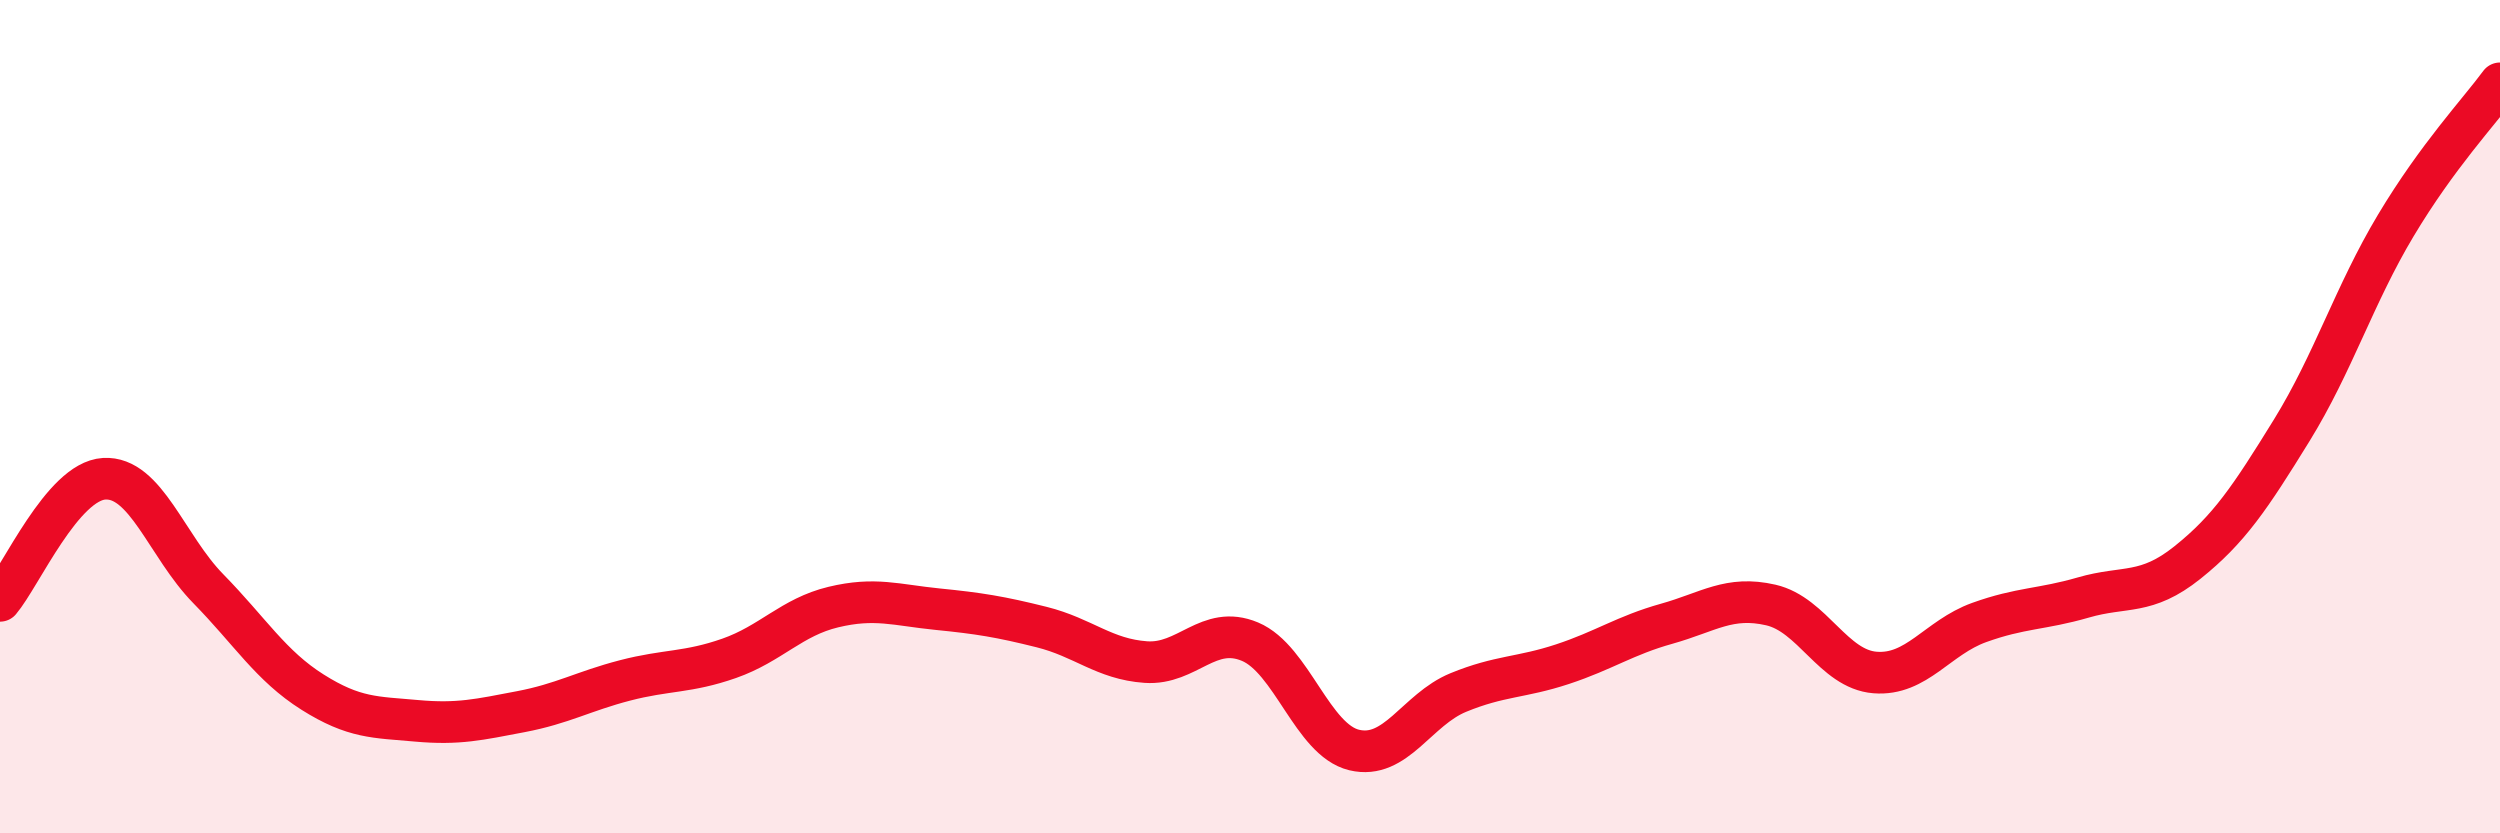 
    <svg width="60" height="20" viewBox="0 0 60 20" xmlns="http://www.w3.org/2000/svg">
      <path
        d="M 0,14.42 C 0.5,13.83 1.5,11.55 2.5,11.49 C 3.5,11.43 4,13.11 5,14.13 C 6,15.15 6.5,15.98 7.5,16.61 C 8.5,17.24 9,17.21 10,17.3 C 11,17.39 11.5,17.27 12.5,17.08 C 13.5,16.89 14,16.59 15,16.33 C 16,16.07 16.5,16.15 17.5,15.8 C 18.5,15.45 19,14.81 20,14.57 C 21,14.33 21.5,14.52 22.5,14.62 C 23.5,14.72 24,14.8 25,15.05 C 26,15.3 26.5,15.82 27.5,15.89 C 28.5,15.96 29,14.98 30,15.4 C 31,15.82 31.5,17.76 32.5,18 C 33.5,18.24 34,17.03 35,16.62 C 36,16.21 36.5,16.27 37.5,15.94 C 38.5,15.61 39,15.25 40,14.97 C 41,14.69 41.5,14.29 42.5,14.52 C 43.5,14.75 44,16.06 45,16.14 C 46,16.22 46.5,15.3 47.5,14.94 C 48.5,14.58 49,14.63 50,14.34 C 51,14.05 51.5,14.3 52.5,13.5 C 53.5,12.7 54,11.95 55,10.33 C 56,8.71 56.5,7.08 57.5,5.41 C 58.5,3.74 59.5,2.68 60,2L60 20L0 20Z"
        fill="#EB0A25"
        opacity="0.1"
        stroke-linecap="round"
        stroke-linejoin="round"
      />
      <path
        d="M 0,14.42 C 0.5,13.83 1.5,11.55 2.5,11.49 C 3.5,11.43 4,13.11 5,14.13 C 6,15.15 6.5,15.98 7.5,16.61 C 8.5,17.24 9,17.21 10,17.3 C 11,17.39 11.5,17.27 12.5,17.08 C 13.5,16.89 14,16.59 15,16.33 C 16,16.07 16.5,16.15 17.5,15.8 C 18.5,15.45 19,14.81 20,14.57 C 21,14.33 21.5,14.52 22.5,14.62 C 23.5,14.72 24,14.8 25,15.05 C 26,15.3 26.5,15.82 27.5,15.89 C 28.5,15.96 29,14.98 30,15.4 C 31,15.82 31.5,17.76 32.5,18 C 33.5,18.24 34,17.03 35,16.62 C 36,16.21 36.5,16.27 37.5,15.94 C 38.5,15.61 39,15.25 40,14.97 C 41,14.69 41.5,14.29 42.5,14.52 C 43.5,14.75 44,16.06 45,16.14 C 46,16.22 46.5,15.3 47.5,14.94 C 48.5,14.58 49,14.63 50,14.34 C 51,14.05 51.5,14.3 52.5,13.5 C 53.5,12.7 54,11.95 55,10.33 C 56,8.71 56.5,7.08 57.5,5.41 C 58.5,3.74 59.5,2.68 60,2"
        stroke="#EB0A25"
        stroke-width="1"
        fill="none"
        stroke-linecap="round"
        stroke-linejoin="round"
      />
    </svg>
  